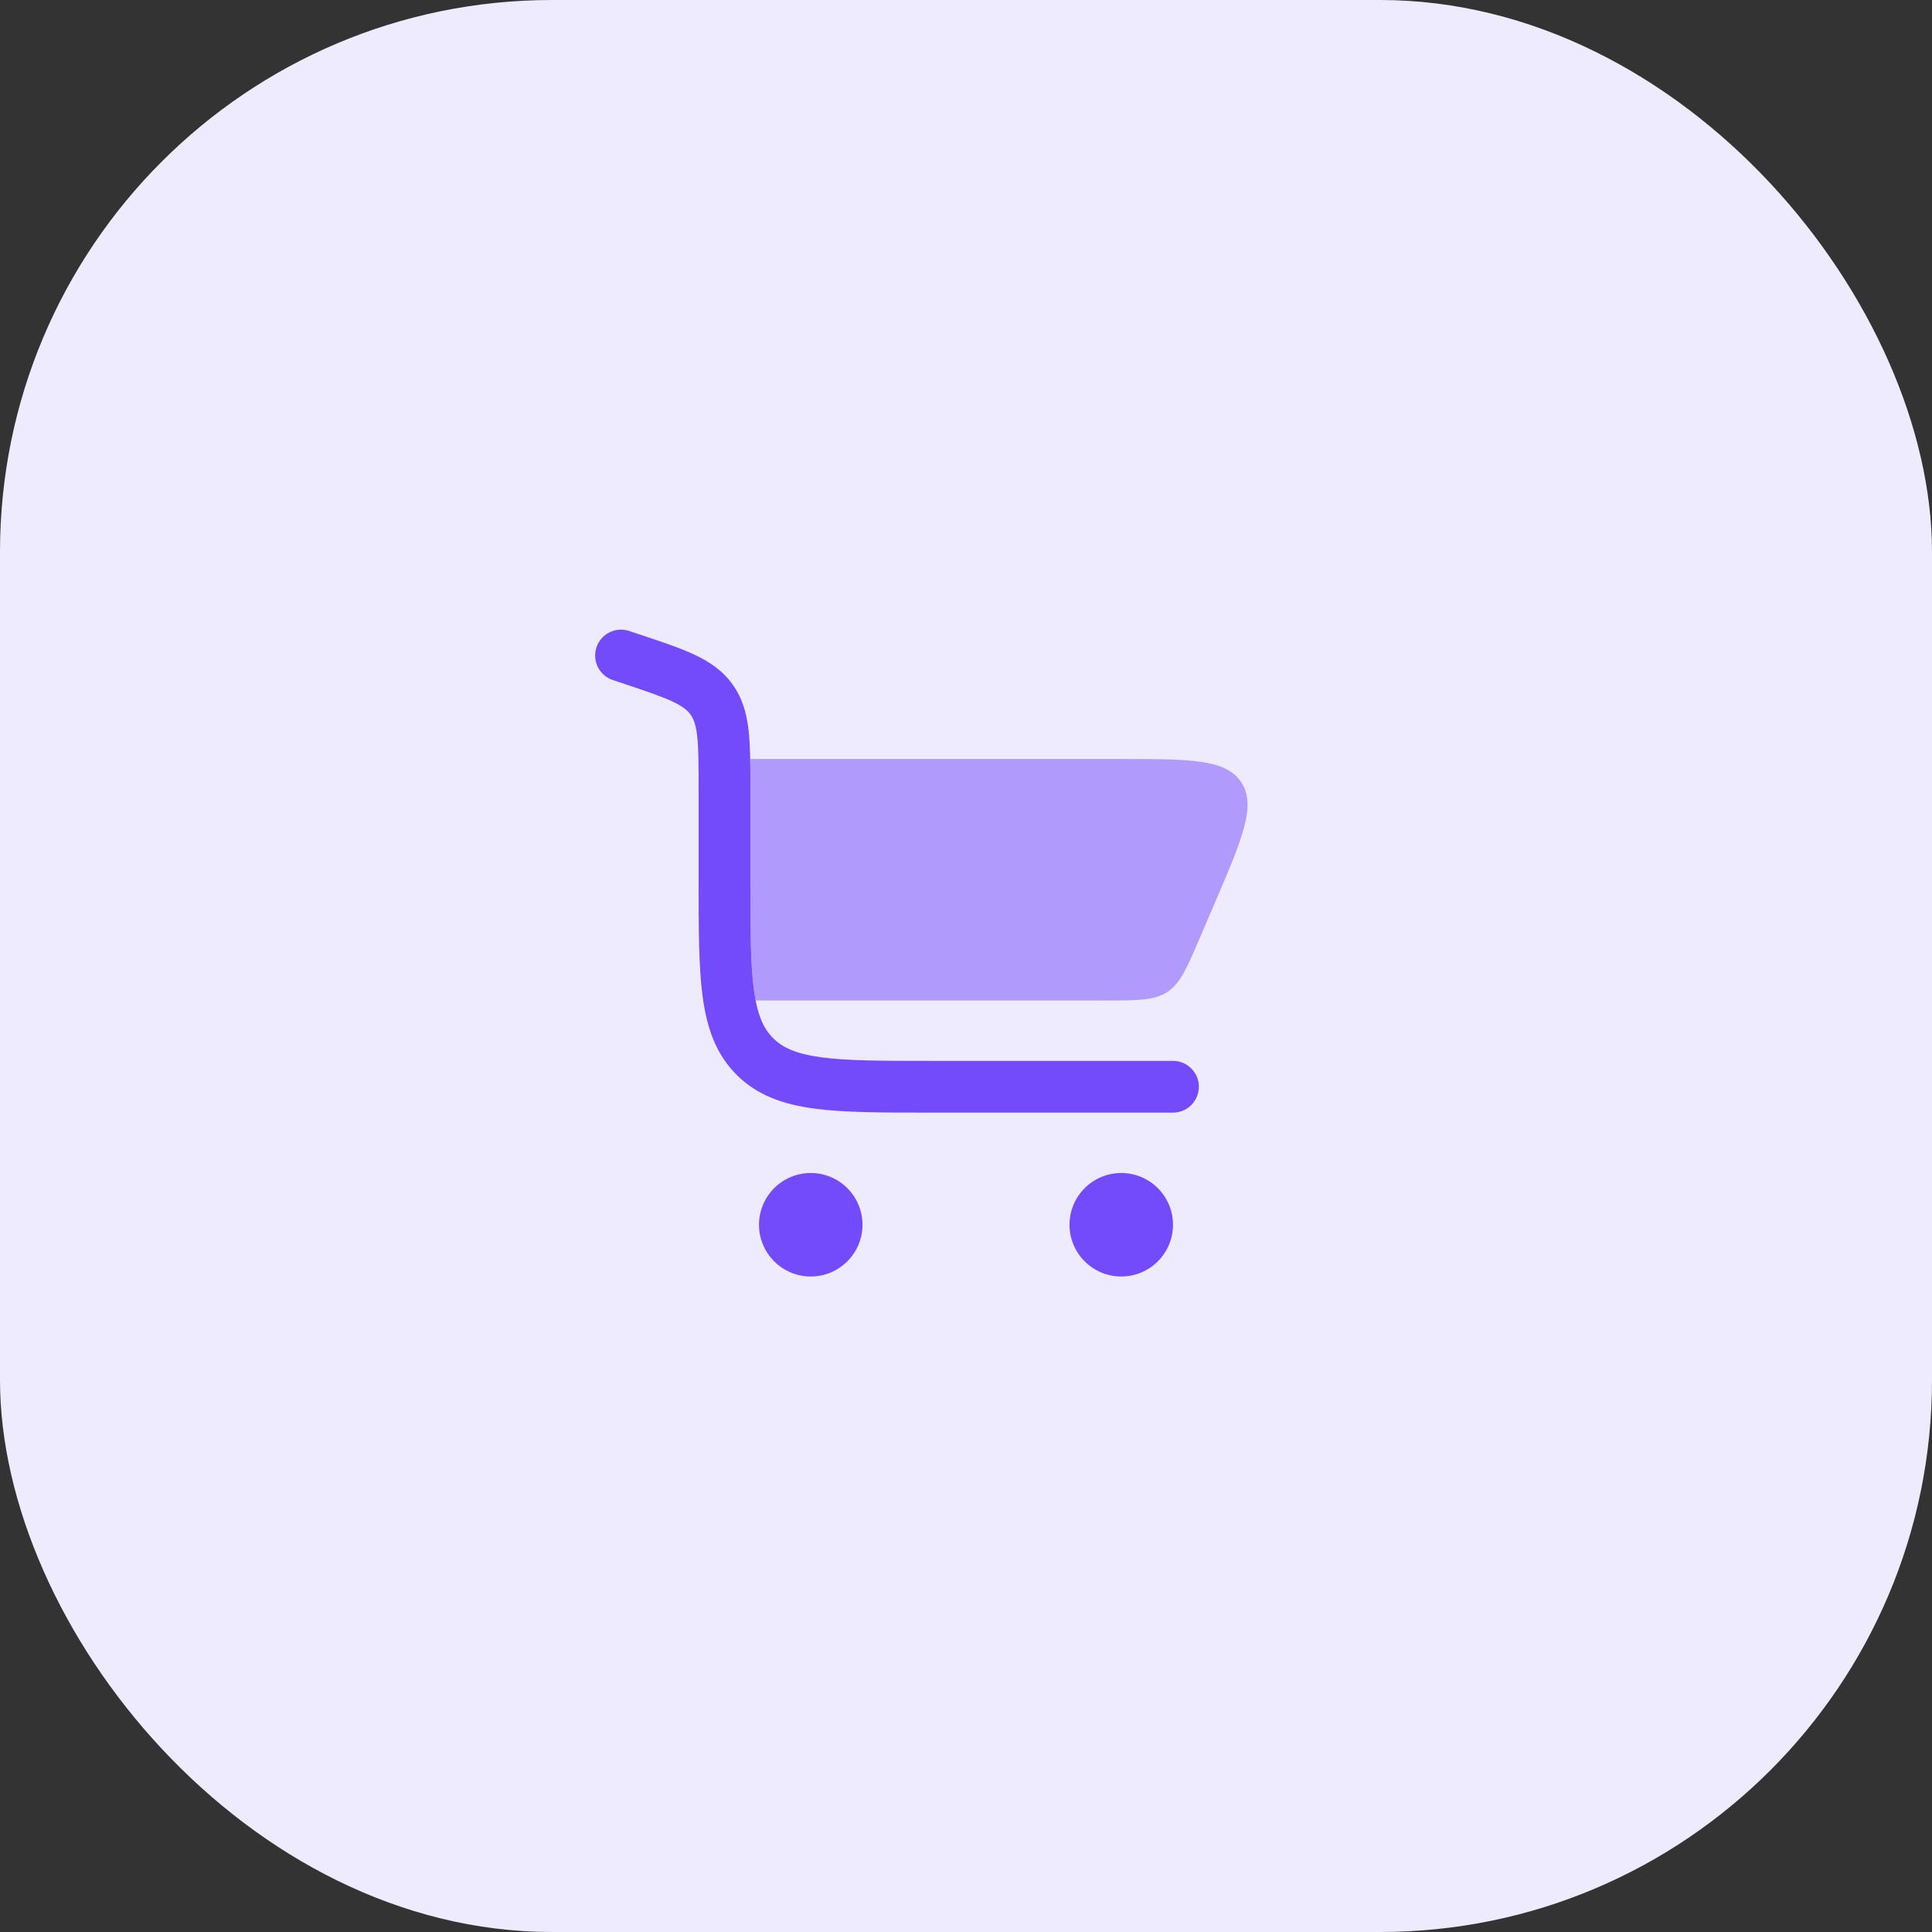 <?xml version="1.0" encoding="UTF-8"?>
<svg xmlns="http://www.w3.org/2000/svg" width="56" height="56" viewBox="0 0 56 56" fill="none">
  <rect x="0" y="0" width="56" height="56" fill="#333333" stroke="none"/>
  <rect width="56" height="56" rx="16" fill="#EFEBFF"></rect>
  <path fill-rule="evenodd" clip-rule="evenodd" d="M17.289 18.763C17.42 18.37 17.844 18.158 18.237 18.289L18.502 18.377C18.515 18.381 18.529 18.386 18.542 18.39C19.168 18.599 19.698 18.775 20.114 18.969C20.556 19.175 20.94 19.43 21.231 19.834C21.522 20.238 21.643 20.683 21.698 21.167C21.75 21.623 21.75 22.181 21.75 22.842L21.75 25.5C21.75 26.936 21.752 27.937 21.853 28.692C21.952 29.426 22.133 29.814 22.409 30.091C22.686 30.368 23.075 30.548 23.808 30.647C24.564 30.749 25.565 30.75 27 30.75H34C34.414 30.75 34.75 31.086 34.75 31.5C34.75 31.914 34.414 32.25 34 32.25H26.945C25.578 32.25 24.475 32.25 23.608 32.134C22.708 32.013 21.951 31.754 21.349 31.152C20.747 30.55 20.488 29.792 20.367 28.892C20.25 28.025 20.25 26.923 20.25 25.555L20.25 22.883C20.25 22.17 20.249 21.698 20.208 21.337C20.169 20.996 20.101 20.831 20.014 20.711C19.928 20.591 19.793 20.474 19.481 20.329C19.152 20.176 18.704 20.026 18.028 19.8L17.763 19.712C17.37 19.581 17.158 19.156 17.289 18.763Z" fill="#734BFB"></path>
  <path opacity="0.5" d="M21.745 22C21.75 22.259 21.75 22.54 21.75 22.841L21.75 25.5C21.75 26.935 21.752 27.936 21.853 28.692C21.868 28.802 21.885 28.905 21.903 29H32.022C32.981 29 33.461 29 33.837 28.752C34.213 28.505 34.402 28.064 34.779 27.182L35.208 26.182C36.018 24.293 36.422 23.349 35.978 22.674C35.533 22 34.506 22 32.451 22H21.745Z" fill="#734BFB"></path>
  <path d="M23.5 34C24.328 34 25 34.672 25 35.5C25 36.328 24.328 37 23.5 37C22.672 37 22 36.328 22 35.5C22 34.672 22.672 34 23.5 34Z" fill="#734BFB"></path>
  <path d="M34 35.5C34 34.672 33.328 34 32.5 34C31.672 34 31 34.672 31 35.5C31 36.328 31.672 37 32.5 37C33.328 37 34 36.328 34 35.5Z" fill="#734BFB"></path>
</svg>
